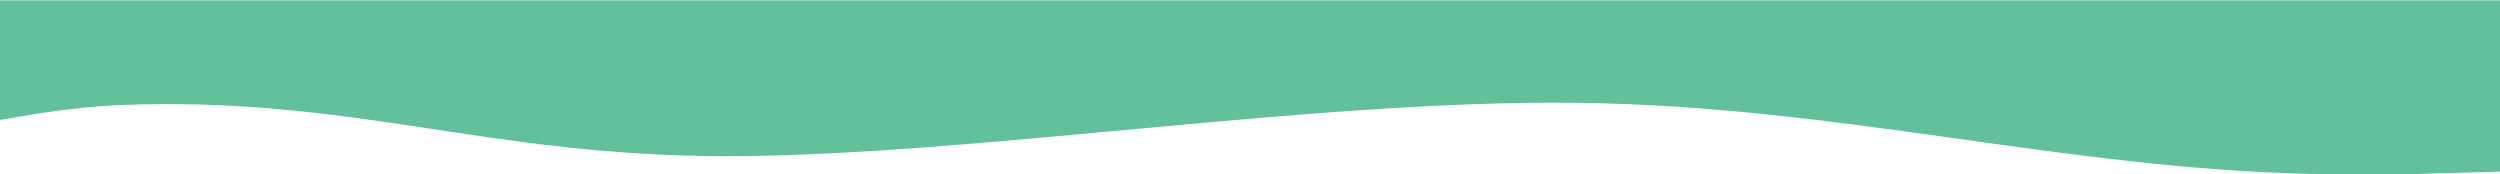 <?xml version="1.0" encoding="UTF-8"?>
<svg xmlns="http://www.w3.org/2000/svg" xmlns:xlink="http://www.w3.org/1999/xlink" width="960px" height="67px" viewBox="0 0 960 67" version="1.1">
  <title>frits-visual-bottom</title>
  <g id="Page-1" stroke="none" stroke-width="1" fill="none" fill-rule="evenodd">
    <path d="M960,0.137 L960,65.901 L924.753,66.89 C912.653,67.058 900.562,67.04 888.464,66.791 C791.678,64.799 706.469,40.608 605.052,39.47 C503.636,38.331 373.044,59.819 279.963,59.961 C186.882,60.103 135.942,36.908 46.566,40.324 C36.79,40.697 25.962,41.871 14.381,43.621 L0,46.056 L0,0.137 L960,0.137 Z" id="frits-visual-bottom" fill="#62C09A"></path>
  </g>
</svg>
